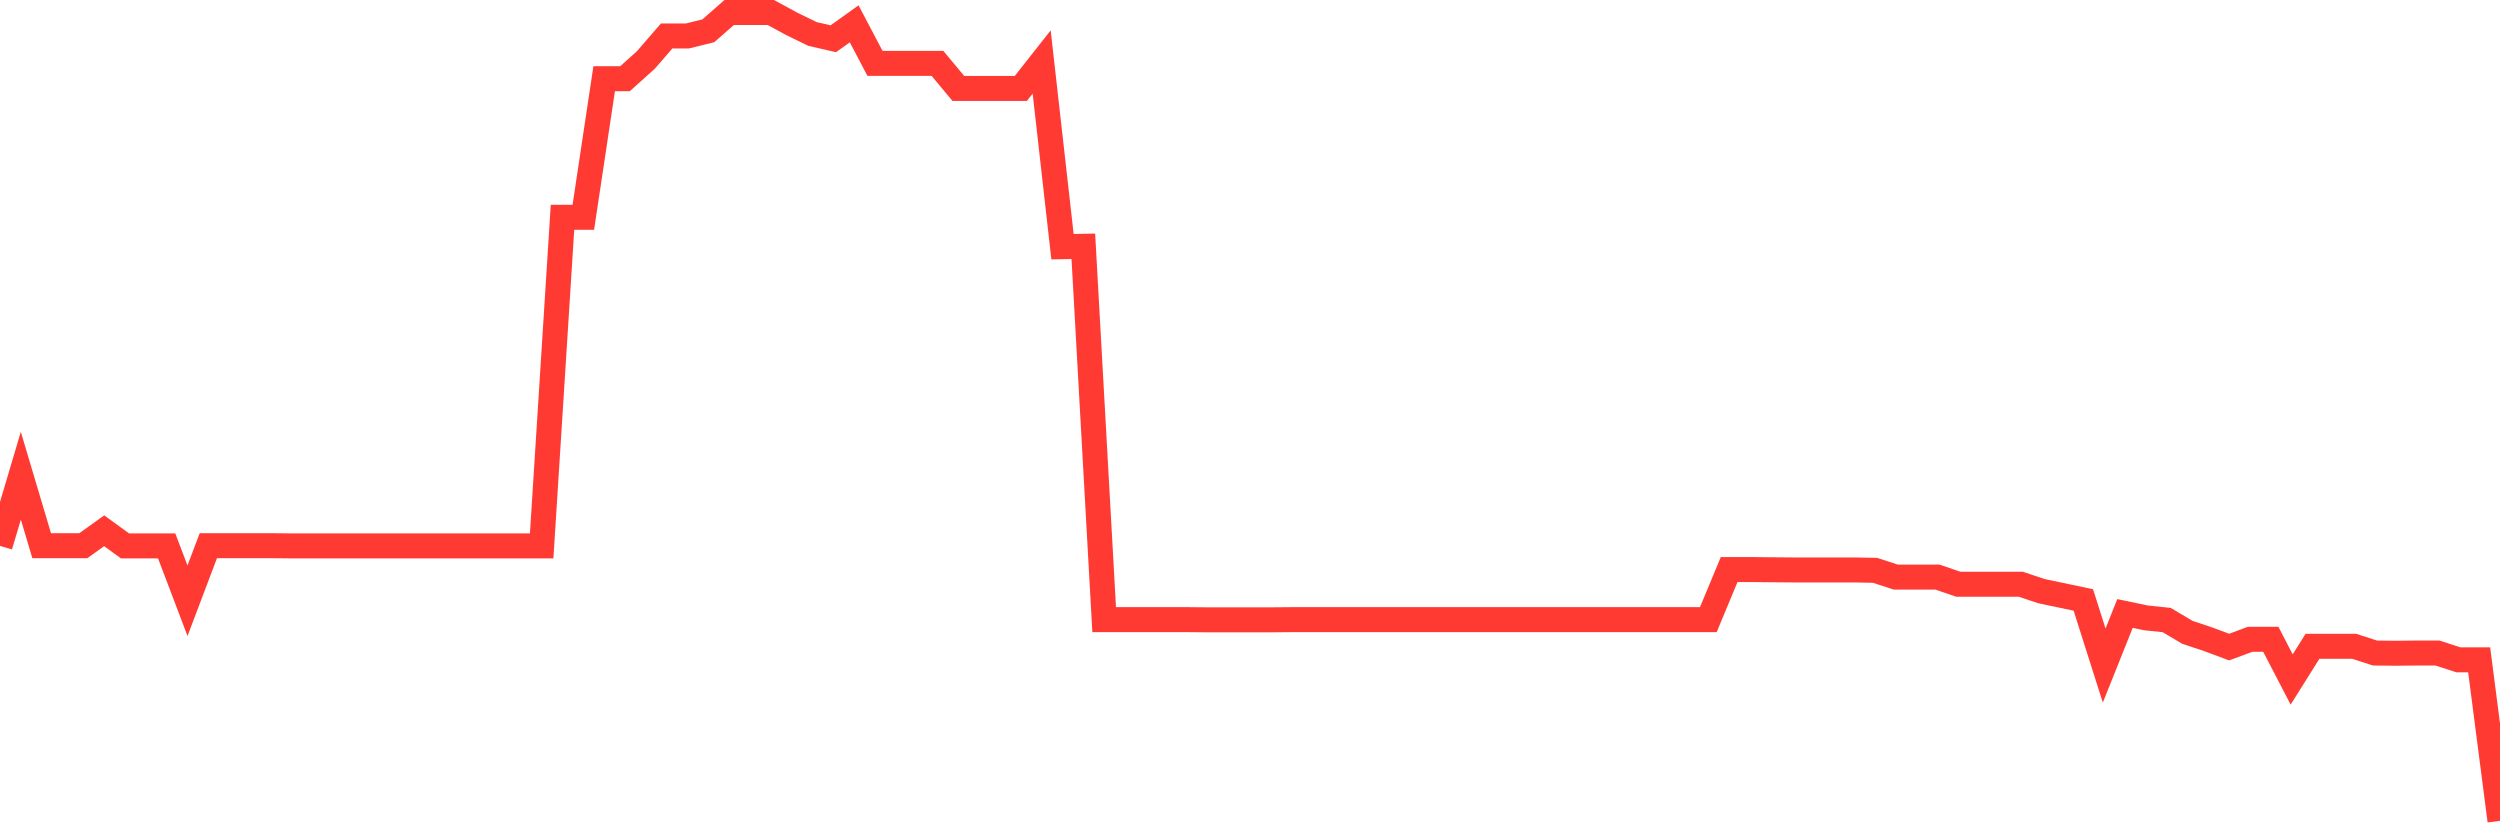 <svg
  xmlns="http://www.w3.org/2000/svg"
  xmlns:xlink="http://www.w3.org/1999/xlink"
  width="120"
  height="40"
  viewBox="0 0 120 40"
  preserveAspectRatio="none"
>
  <polyline
    points="0,26.203 1,22.834 2,26.193 3,26.193 4,26.193 5,25.477 6,26.203 7,26.203 8,26.203 9,28.836 10,26.193 11,26.193 12,26.193 13,26.193 14,26.203 15,26.203 16,26.203 17,26.203 18,26.203 19,26.203 20,26.203 21,26.203 22,26.203 23,26.203 24,26.203 25,26.203 26,26.203 27,10.429 28,10.429 29,3.778 30,3.778 31,2.881 32,1.726 33,1.726 34,1.478 35,0.6 36,0.6 37,0.6 38,1.144 39,1.631 40,1.86 41,1.144 42,3.043 43,3.043 44,3.043 45,3.043 46,4.245 47,4.245 48,4.245 49,4.245 50,2.976 51,11.841 52,11.822 53,29.743 54,29.743 55,29.743 56,29.743 57,29.743 58,29.752 59,29.752 60,29.752 61,29.752 62,29.743 63,29.743 64,29.743 65,29.743 66,29.743 67,29.743 68,29.743 69,29.743 70,29.743 71,29.743 72,29.743 73,29.743 74,29.743 75,29.743 76,29.743 77,29.743 78,29.743 79,29.743 80,29.743 81,29.743 82,29.743 83,27.338 84,27.338 85,27.348 86,27.357 87,27.357 88,27.357 89,27.357 90,27.376 91,27.701 92,27.701 93,27.701 94,28.044 95,28.044 96,28.044 97,28.044 98,28.378 99,28.588 100,28.798 101,31.947 102,29.447 103,29.657 104,29.762 105,30.354 106,30.688 107,31.06 108,30.688 109,30.688 110,32.615 111,31.022 112,31.022 113,31.022 114,31.346 115,31.356 116,31.346 117,31.346 118,31.671 119,31.671 120,39.4"
    fill="none"
    stroke="#ff3a33"
    stroke-width="1.2"
  >
  </polyline>
</svg>